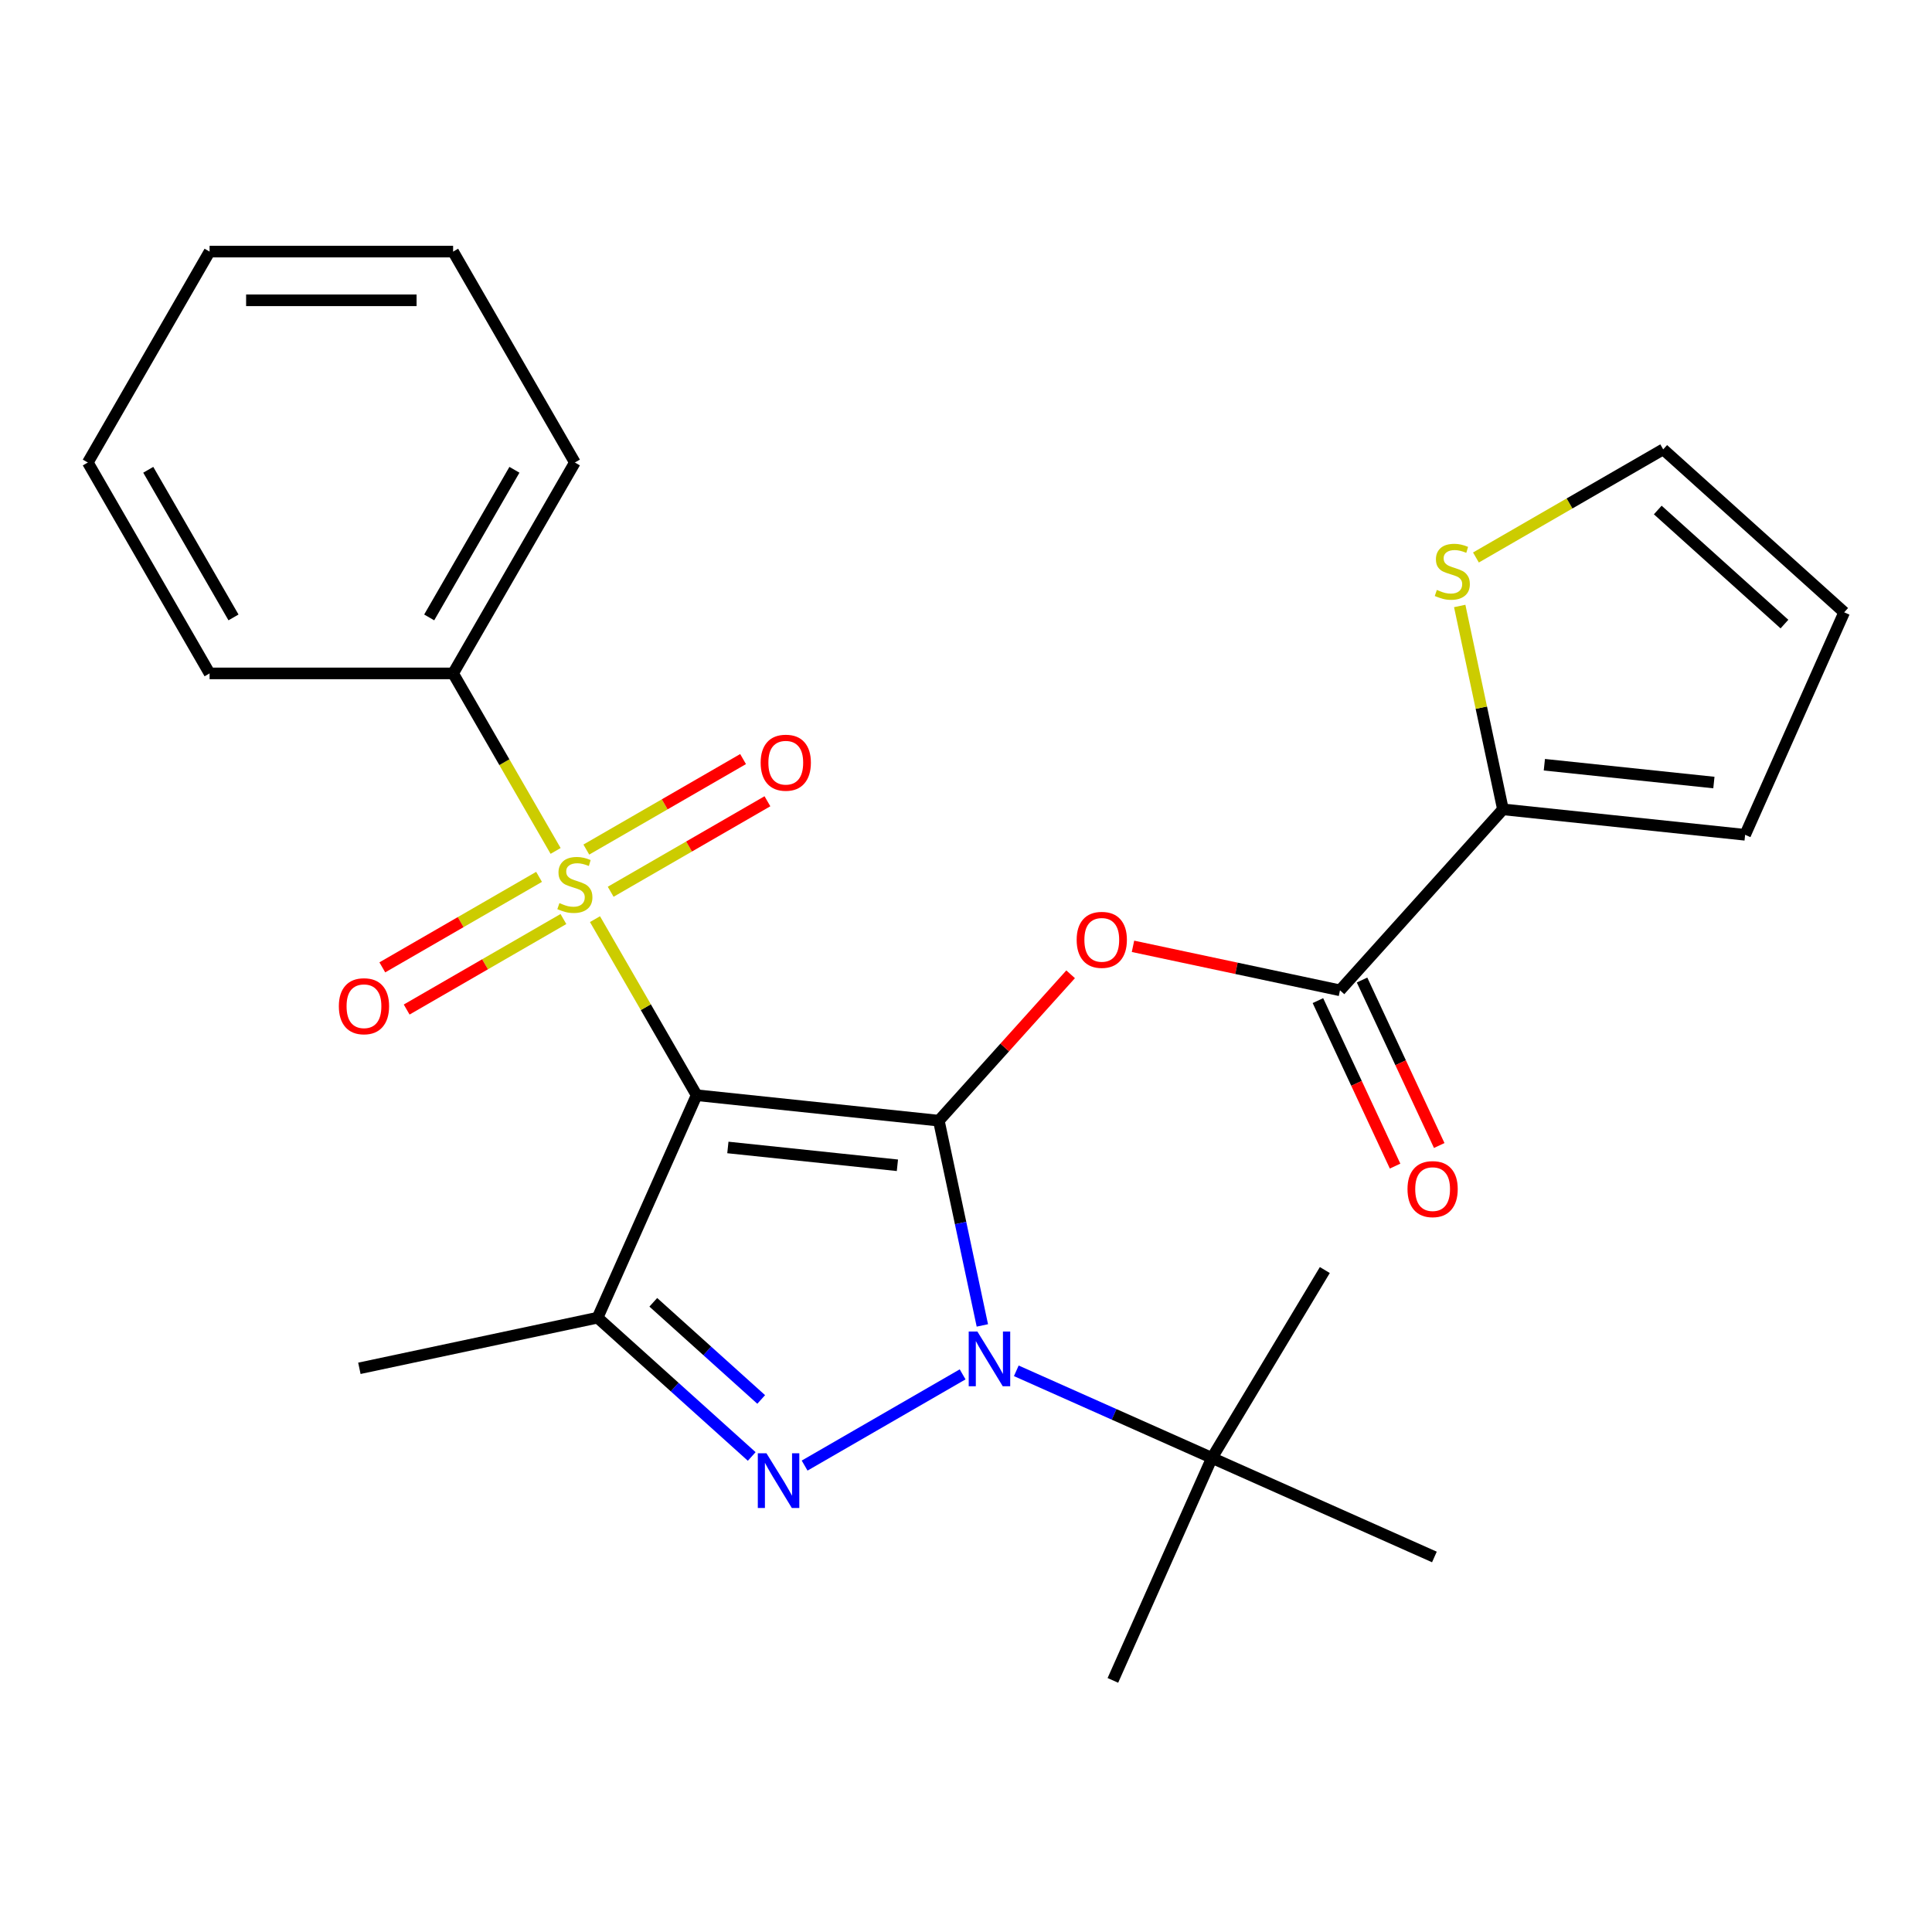 <?xml version='1.0' encoding='iso-8859-1'?>
<svg version='1.1' baseProfile='full'
              xmlns='http://www.w3.org/2000/svg'
                      xmlns:rdkit='http://www.rdkit.org/xml'
                      xmlns:xlink='http://www.w3.org/1999/xlink'
                  xml:space='preserve'
width='1000px' height='1000px' viewBox='0 0 1000 1000'>
<!-- END OF HEADER -->
<rect style='opacity:1.0;fill:#FFFFFF;stroke:none' width='1000' height='1000' x='0' y='0'> </rect>
<path class='bond-0' d='M 485.936,580.054 L 360.578,566.878' style='fill:none;fill-rule:evenodd;stroke:#000000;stroke-width:6px;stroke-linecap:butt;stroke-linejoin:miter;stroke-opacity:1' />
<path class='bond-0' d='M 464.497,603.149 L 376.746,593.926' style='fill:none;fill-rule:evenodd;stroke:#000000;stroke-width:6px;stroke-linecap:butt;stroke-linejoin:miter;stroke-opacity:1' />
<path class='bond-1' d='M 485.936,580.054 L 497.2,633.046' style='fill:none;fill-rule:evenodd;stroke:#000000;stroke-width:6px;stroke-linecap:butt;stroke-linejoin:miter;stroke-opacity:1' />
<path class='bond-1' d='M 497.2,633.046 L 508.464,686.037' style='fill:none;fill-rule:evenodd;stroke:#0000FF;stroke-width:6px;stroke-linecap:butt;stroke-linejoin:miter;stroke-opacity:1' />
<path class='bond-5' d='M 485.936,580.054 L 520.044,542.173' style='fill:none;fill-rule:evenodd;stroke:#000000;stroke-width:6px;stroke-linecap:butt;stroke-linejoin:miter;stroke-opacity:1' />
<path class='bond-5' d='M 520.044,542.173 L 554.152,504.292' style='fill:none;fill-rule:evenodd;stroke:#FF0000;stroke-width:6px;stroke-linecap:butt;stroke-linejoin:miter;stroke-opacity:1' />
<path class='bond-2' d='M 360.578,566.878 L 334.27,521.313' style='fill:none;fill-rule:evenodd;stroke:#000000;stroke-width:6px;stroke-linecap:butt;stroke-linejoin:miter;stroke-opacity:1' />
<path class='bond-2' d='M 334.27,521.313 L 307.963,475.748' style='fill:none;fill-rule:evenodd;stroke:#CCCC00;stroke-width:6px;stroke-linecap:butt;stroke-linejoin:miter;stroke-opacity:1' />
<path class='bond-4' d='M 360.578,566.878 L 309.309,682.03' style='fill:none;fill-rule:evenodd;stroke:#000000;stroke-width:6px;stroke-linecap:butt;stroke-linejoin:miter;stroke-opacity:1' />
<path class='bond-3' d='M 498.252,711.369 L 416.472,758.585' style='fill:none;fill-rule:evenodd;stroke:#0000FF;stroke-width:6px;stroke-linecap:butt;stroke-linejoin:miter;stroke-opacity:1' />
<path class='bond-8' d='M 526.035,709.533 L 576.665,732.075' style='fill:none;fill-rule:evenodd;stroke:#0000FF;stroke-width:6px;stroke-linecap:butt;stroke-linejoin:miter;stroke-opacity:1' />
<path class='bond-8' d='M 576.665,732.075 L 627.295,754.617' style='fill:none;fill-rule:evenodd;stroke:#000000;stroke-width:6px;stroke-linecap:butt;stroke-linejoin:miter;stroke-opacity:1' />
<path class='bond-10' d='M 279.019,453.862 L 238.453,477.283' style='fill:none;fill-rule:evenodd;stroke:#CCCC00;stroke-width:6px;stroke-linecap:butt;stroke-linejoin:miter;stroke-opacity:1' />
<path class='bond-10' d='M 238.453,477.283 L 197.887,500.704' style='fill:none;fill-rule:evenodd;stroke:#FF0000;stroke-width:6px;stroke-linecap:butt;stroke-linejoin:miter;stroke-opacity:1' />
<path class='bond-10' d='M 291.624,475.694 L 251.058,499.115' style='fill:none;fill-rule:evenodd;stroke:#CCCC00;stroke-width:6px;stroke-linecap:butt;stroke-linejoin:miter;stroke-opacity:1' />
<path class='bond-10' d='M 251.058,499.115 L 210.492,522.536' style='fill:none;fill-rule:evenodd;stroke:#FF0000;stroke-width:6px;stroke-linecap:butt;stroke-linejoin:miter;stroke-opacity:1' />
<path class='bond-11' d='M 316.087,461.571 L 356.653,438.15' style='fill:none;fill-rule:evenodd;stroke:#CCCC00;stroke-width:6px;stroke-linecap:butt;stroke-linejoin:miter;stroke-opacity:1' />
<path class='bond-11' d='M 356.653,438.15 L 397.219,414.729' style='fill:none;fill-rule:evenodd;stroke:#FF0000;stroke-width:6px;stroke-linecap:butt;stroke-linejoin:miter;stroke-opacity:1' />
<path class='bond-11' d='M 303.482,439.738 L 344.048,416.318' style='fill:none;fill-rule:evenodd;stroke:#CCCC00;stroke-width:6px;stroke-linecap:butt;stroke-linejoin:miter;stroke-opacity:1' />
<path class='bond-11' d='M 344.048,416.318 L 384.614,392.897' style='fill:none;fill-rule:evenodd;stroke:#FF0000;stroke-width:6px;stroke-linecap:butt;stroke-linejoin:miter;stroke-opacity:1' />
<path class='bond-12' d='M 287.581,440.445 L 261.055,394.5' style='fill:none;fill-rule:evenodd;stroke:#CCCC00;stroke-width:6px;stroke-linecap:butt;stroke-linejoin:miter;stroke-opacity:1' />
<path class='bond-12' d='M 261.055,394.5 L 234.528,348.554' style='fill:none;fill-rule:evenodd;stroke:#000000;stroke-width:6px;stroke-linecap:butt;stroke-linejoin:miter;stroke-opacity:1' />
<path class='bond-26' d='M 389.09,753.866 L 349.2,717.948' style='fill:none;fill-rule:evenodd;stroke:#0000FF;stroke-width:6px;stroke-linecap:butt;stroke-linejoin:miter;stroke-opacity:1' />
<path class='bond-26' d='M 349.2,717.948 L 309.309,682.03' style='fill:none;fill-rule:evenodd;stroke:#000000;stroke-width:6px;stroke-linecap:butt;stroke-linejoin:miter;stroke-opacity:1' />
<path class='bond-26' d='M 393.992,724.356 L 366.068,699.213' style='fill:none;fill-rule:evenodd;stroke:#0000FF;stroke-width:6px;stroke-linecap:butt;stroke-linejoin:miter;stroke-opacity:1' />
<path class='bond-26' d='M 366.068,699.213 L 338.145,674.071' style='fill:none;fill-rule:evenodd;stroke:#000000;stroke-width:6px;stroke-linecap:butt;stroke-linejoin:miter;stroke-opacity:1' />
<path class='bond-17' d='M 309.309,682.03 L 186.014,708.237' style='fill:none;fill-rule:evenodd;stroke:#000000;stroke-width:6px;stroke-linecap:butt;stroke-linejoin:miter;stroke-opacity:1' />
<path class='bond-6' d='M 586.431,489.814 L 640.003,501.201' style='fill:none;fill-rule:evenodd;stroke:#FF0000;stroke-width:6px;stroke-linecap:butt;stroke-linejoin:miter;stroke-opacity:1' />
<path class='bond-6' d='M 640.003,501.201 L 693.574,512.588' style='fill:none;fill-rule:evenodd;stroke:#000000;stroke-width:6px;stroke-linecap:butt;stroke-linejoin:miter;stroke-opacity:1' />
<path class='bond-7' d='M 693.574,512.588 L 777.918,418.915' style='fill:none;fill-rule:evenodd;stroke:#000000;stroke-width:6px;stroke-linecap:butt;stroke-linejoin:miter;stroke-opacity:1' />
<path class='bond-13' d='M 682.151,517.916 L 702.124,560.745' style='fill:none;fill-rule:evenodd;stroke:#000000;stroke-width:6px;stroke-linecap:butt;stroke-linejoin:miter;stroke-opacity:1' />
<path class='bond-13' d='M 702.124,560.745 L 722.097,603.574' style='fill:none;fill-rule:evenodd;stroke:#FF0000;stroke-width:6px;stroke-linecap:butt;stroke-linejoin:miter;stroke-opacity:1' />
<path class='bond-13' d='M 704.998,507.261 L 724.971,550.09' style='fill:none;fill-rule:evenodd;stroke:#000000;stroke-width:6px;stroke-linecap:butt;stroke-linejoin:miter;stroke-opacity:1' />
<path class='bond-13' d='M 724.971,550.09 L 744.944,592.919' style='fill:none;fill-rule:evenodd;stroke:#FF0000;stroke-width:6px;stroke-linecap:butt;stroke-linejoin:miter;stroke-opacity:1' />
<path class='bond-9' d='M 777.918,418.915 L 766.731,366.284' style='fill:none;fill-rule:evenodd;stroke:#000000;stroke-width:6px;stroke-linecap:butt;stroke-linejoin:miter;stroke-opacity:1' />
<path class='bond-9' d='M 766.731,366.284 L 755.543,313.652' style='fill:none;fill-rule:evenodd;stroke:#CCCC00;stroke-width:6px;stroke-linecap:butt;stroke-linejoin:miter;stroke-opacity:1' />
<path class='bond-14' d='M 777.918,418.915 L 903.277,432.091' style='fill:none;fill-rule:evenodd;stroke:#000000;stroke-width:6px;stroke-linecap:butt;stroke-linejoin:miter;stroke-opacity:1' />
<path class='bond-14' d='M 799.357,395.82 L 887.108,405.043' style='fill:none;fill-rule:evenodd;stroke:#000000;stroke-width:6px;stroke-linecap:butt;stroke-linejoin:miter;stroke-opacity:1' />
<path class='bond-18' d='M 627.295,754.617 L 685.726,657.378' style='fill:none;fill-rule:evenodd;stroke:#000000;stroke-width:6px;stroke-linecap:butt;stroke-linejoin:miter;stroke-opacity:1' />
<path class='bond-19' d='M 627.295,754.617 L 576.026,869.769' style='fill:none;fill-rule:evenodd;stroke:#000000;stroke-width:6px;stroke-linecap:butt;stroke-linejoin:miter;stroke-opacity:1' />
<path class='bond-20' d='M 627.295,754.617 L 742.447,805.886' style='fill:none;fill-rule:evenodd;stroke:#000000;stroke-width:6px;stroke-linecap:butt;stroke-linejoin:miter;stroke-opacity:1' />
<path class='bond-15' d='M 763.942,288.559 L 812.407,260.577' style='fill:none;fill-rule:evenodd;stroke:#CCCC00;stroke-width:6px;stroke-linecap:butt;stroke-linejoin:miter;stroke-opacity:1' />
<path class='bond-15' d='M 812.407,260.577 L 860.873,232.596' style='fill:none;fill-rule:evenodd;stroke:#000000;stroke-width:6px;stroke-linecap:butt;stroke-linejoin:miter;stroke-opacity:1' />
<path class='bond-21' d='M 234.528,348.554 L 297.553,239.393' style='fill:none;fill-rule:evenodd;stroke:#000000;stroke-width:6px;stroke-linecap:butt;stroke-linejoin:miter;stroke-opacity:1' />
<path class='bond-21' d='M 222.15,319.575 L 266.267,243.162' style='fill:none;fill-rule:evenodd;stroke:#000000;stroke-width:6px;stroke-linecap:butt;stroke-linejoin:miter;stroke-opacity:1' />
<path class='bond-22' d='M 234.528,348.554 L 108.479,348.554' style='fill:none;fill-rule:evenodd;stroke:#000000;stroke-width:6px;stroke-linecap:butt;stroke-linejoin:miter;stroke-opacity:1' />
<path class='bond-16' d='M 903.277,432.091 L 954.545,316.939' style='fill:none;fill-rule:evenodd;stroke:#000000;stroke-width:6px;stroke-linecap:butt;stroke-linejoin:miter;stroke-opacity:1' />
<path class='bond-27' d='M 860.873,232.596 L 954.545,316.939' style='fill:none;fill-rule:evenodd;stroke:#000000;stroke-width:6px;stroke-linecap:butt;stroke-linejoin:miter;stroke-opacity:1' />
<path class='bond-27' d='M 858.055,263.982 L 923.626,323.022' style='fill:none;fill-rule:evenodd;stroke:#000000;stroke-width:6px;stroke-linecap:butt;stroke-linejoin:miter;stroke-opacity:1' />
<path class='bond-24' d='M 297.553,239.393 L 234.528,130.231' style='fill:none;fill-rule:evenodd;stroke:#000000;stroke-width:6px;stroke-linecap:butt;stroke-linejoin:miter;stroke-opacity:1' />
<path class='bond-23' d='M 108.479,348.554 L 45.455,239.393' style='fill:none;fill-rule:evenodd;stroke:#000000;stroke-width:6px;stroke-linecap:butt;stroke-linejoin:miter;stroke-opacity:1' />
<path class='bond-23' d='M 120.858,319.575 L 76.741,243.162' style='fill:none;fill-rule:evenodd;stroke:#000000;stroke-width:6px;stroke-linecap:butt;stroke-linejoin:miter;stroke-opacity:1' />
<path class='bond-25' d='M 45.455,239.393 L 108.479,130.231' style='fill:none;fill-rule:evenodd;stroke:#000000;stroke-width:6px;stroke-linecap:butt;stroke-linejoin:miter;stroke-opacity:1' />
<path class='bond-28' d='M 234.528,130.231 L 108.479,130.231' style='fill:none;fill-rule:evenodd;stroke:#000000;stroke-width:6px;stroke-linecap:butt;stroke-linejoin:miter;stroke-opacity:1' />
<path class='bond-28' d='M 215.621,155.441 L 127.387,155.441' style='fill:none;fill-rule:evenodd;stroke:#000000;stroke-width:6px;stroke-linecap:butt;stroke-linejoin:miter;stroke-opacity:1' />
<path  class='atom-2' d='M 505.883 689.189
L 515.163 704.189
Q 516.083 705.669, 517.563 708.349
Q 519.043 711.029, 519.123 711.189
L 519.123 689.189
L 522.883 689.189
L 522.883 717.509
L 519.003 717.509
L 509.043 701.109
Q 507.883 699.189, 506.643 696.989
Q 505.443 694.789, 505.083 694.109
L 505.083 717.509
L 501.403 717.509
L 501.403 689.189
L 505.883 689.189
' fill='#0000FF'/>
<path  class='atom-3' d='M 289.553 467.436
Q 289.873 467.556, 291.193 468.116
Q 292.513 468.676, 293.953 469.036
Q 295.433 469.356, 296.873 469.356
Q 299.553 469.356, 301.113 468.076
Q 302.673 466.756, 302.673 464.476
Q 302.673 462.916, 301.873 461.956
Q 301.113 460.996, 299.913 460.476
Q 298.713 459.956, 296.713 459.356
Q 294.193 458.596, 292.673 457.876
Q 291.193 457.156, 290.113 455.636
Q 289.073 454.116, 289.073 451.556
Q 289.073 447.996, 291.473 445.796
Q 293.913 443.596, 298.713 443.596
Q 301.993 443.596, 305.713 445.156
L 304.793 448.236
Q 301.393 446.836, 298.833 446.836
Q 296.073 446.836, 294.553 447.996
Q 293.033 449.116, 293.073 451.076
Q 293.073 452.596, 293.833 453.516
Q 294.633 454.436, 295.753 454.956
Q 296.913 455.476, 298.833 456.076
Q 301.393 456.876, 302.913 457.676
Q 304.433 458.476, 305.513 460.116
Q 306.633 461.716, 306.633 464.476
Q 306.633 468.396, 303.993 470.516
Q 301.393 472.596, 297.033 472.596
Q 294.513 472.596, 292.593 472.036
Q 290.713 471.516, 288.473 470.596
L 289.553 467.436
' fill='#CCCC00'/>
<path  class='atom-4' d='M 396.722 752.213
L 406.002 767.213
Q 406.922 768.693, 408.402 771.373
Q 409.882 774.053, 409.962 774.213
L 409.962 752.213
L 413.722 752.213
L 413.722 780.533
L 409.842 780.533
L 399.882 764.133
Q 398.722 762.213, 397.482 760.013
Q 396.282 757.813, 395.922 757.133
L 395.922 780.533
L 392.242 780.533
L 392.242 752.213
L 396.722 752.213
' fill='#0000FF'/>
<path  class='atom-6' d='M 557.28 486.461
Q 557.28 479.661, 560.64 475.861
Q 564 472.061, 570.28 472.061
Q 576.56 472.061, 579.92 475.861
Q 583.28 479.661, 583.28 486.461
Q 583.28 493.341, 579.88 497.261
Q 576.48 501.141, 570.28 501.141
Q 564.04 501.141, 560.64 497.261
Q 557.28 493.381, 557.28 486.461
M 570.28 497.941
Q 574.6 497.941, 576.92 495.061
Q 579.28 492.141, 579.28 486.461
Q 579.28 480.901, 576.92 478.101
Q 574.6 475.261, 570.28 475.261
Q 565.96 475.261, 563.6 478.061
Q 561.28 480.861, 561.28 486.461
Q 561.28 492.181, 563.6 495.061
Q 565.96 497.941, 570.28 497.941
' fill='#FF0000'/>
<path  class='atom-10' d='M 743.711 305.341
Q 744.031 305.461, 745.351 306.021
Q 746.671 306.581, 748.111 306.941
Q 749.591 307.261, 751.031 307.261
Q 753.711 307.261, 755.271 305.981
Q 756.831 304.661, 756.831 302.381
Q 756.831 300.821, 756.031 299.861
Q 755.271 298.901, 754.071 298.381
Q 752.871 297.861, 750.871 297.261
Q 748.351 296.501, 746.831 295.781
Q 745.351 295.061, 744.271 293.541
Q 743.231 292.021, 743.231 289.461
Q 743.231 285.901, 745.631 283.701
Q 748.071 281.501, 752.871 281.501
Q 756.151 281.501, 759.871 283.061
L 758.951 286.141
Q 755.551 284.741, 752.991 284.741
Q 750.231 284.741, 748.711 285.901
Q 747.191 287.021, 747.231 288.981
Q 747.231 290.501, 747.991 291.421
Q 748.791 292.341, 749.911 292.861
Q 751.071 293.381, 752.991 293.981
Q 755.551 294.781, 757.071 295.581
Q 758.591 296.381, 759.671 298.021
Q 760.791 299.621, 760.791 302.381
Q 760.791 306.301, 758.151 308.421
Q 755.551 310.501, 751.191 310.501
Q 748.671 310.501, 746.751 309.941
Q 744.871 309.421, 742.631 308.501
L 743.711 305.341
' fill='#CCCC00'/>
<path  class='atom-11' d='M 175.391 520.821
Q 175.391 514.021, 178.751 510.221
Q 182.111 506.421, 188.391 506.421
Q 194.671 506.421, 198.031 510.221
Q 201.391 514.021, 201.391 520.821
Q 201.391 527.701, 197.991 531.621
Q 194.591 535.501, 188.391 535.501
Q 182.151 535.501, 178.751 531.621
Q 175.391 527.741, 175.391 520.821
M 188.391 532.301
Q 192.711 532.301, 195.031 529.421
Q 197.391 526.501, 197.391 520.821
Q 197.391 515.261, 195.031 512.461
Q 192.711 509.621, 188.391 509.621
Q 184.071 509.621, 181.711 512.421
Q 179.391 515.221, 179.391 520.821
Q 179.391 526.541, 181.711 529.421
Q 184.071 532.301, 188.391 532.301
' fill='#FF0000'/>
<path  class='atom-12' d='M 393.715 394.772
Q 393.715 387.972, 397.075 384.172
Q 400.435 380.372, 406.715 380.372
Q 412.995 380.372, 416.355 384.172
Q 419.715 387.972, 419.715 394.772
Q 419.715 401.652, 416.315 405.572
Q 412.915 409.452, 406.715 409.452
Q 400.475 409.452, 397.075 405.572
Q 393.715 401.692, 393.715 394.772
M 406.715 406.252
Q 411.035 406.252, 413.355 403.372
Q 415.715 400.452, 415.715 394.772
Q 415.715 389.212, 413.355 386.412
Q 411.035 383.572, 406.715 383.572
Q 402.395 383.572, 400.035 386.372
Q 397.715 389.172, 397.715 394.772
Q 397.715 400.492, 400.035 403.372
Q 402.395 406.252, 406.715 406.252
' fill='#FF0000'/>
<path  class='atom-14' d='M 728.521 615.482
Q 728.521 608.682, 731.881 604.882
Q 735.241 601.082, 741.521 601.082
Q 747.801 601.082, 751.161 604.882
Q 754.521 608.682, 754.521 615.482
Q 754.521 622.362, 751.121 626.282
Q 747.721 630.162, 741.521 630.162
Q 735.281 630.162, 731.881 626.282
Q 728.521 622.402, 728.521 615.482
M 741.521 626.962
Q 745.841 626.962, 748.161 624.082
Q 750.521 621.162, 750.521 615.482
Q 750.521 609.922, 748.161 607.122
Q 745.841 604.282, 741.521 604.282
Q 737.201 604.282, 734.841 607.082
Q 732.521 609.882, 732.521 615.482
Q 732.521 621.202, 734.841 624.082
Q 737.201 626.962, 741.521 626.962
' fill='#FF0000'/>
</svg>

